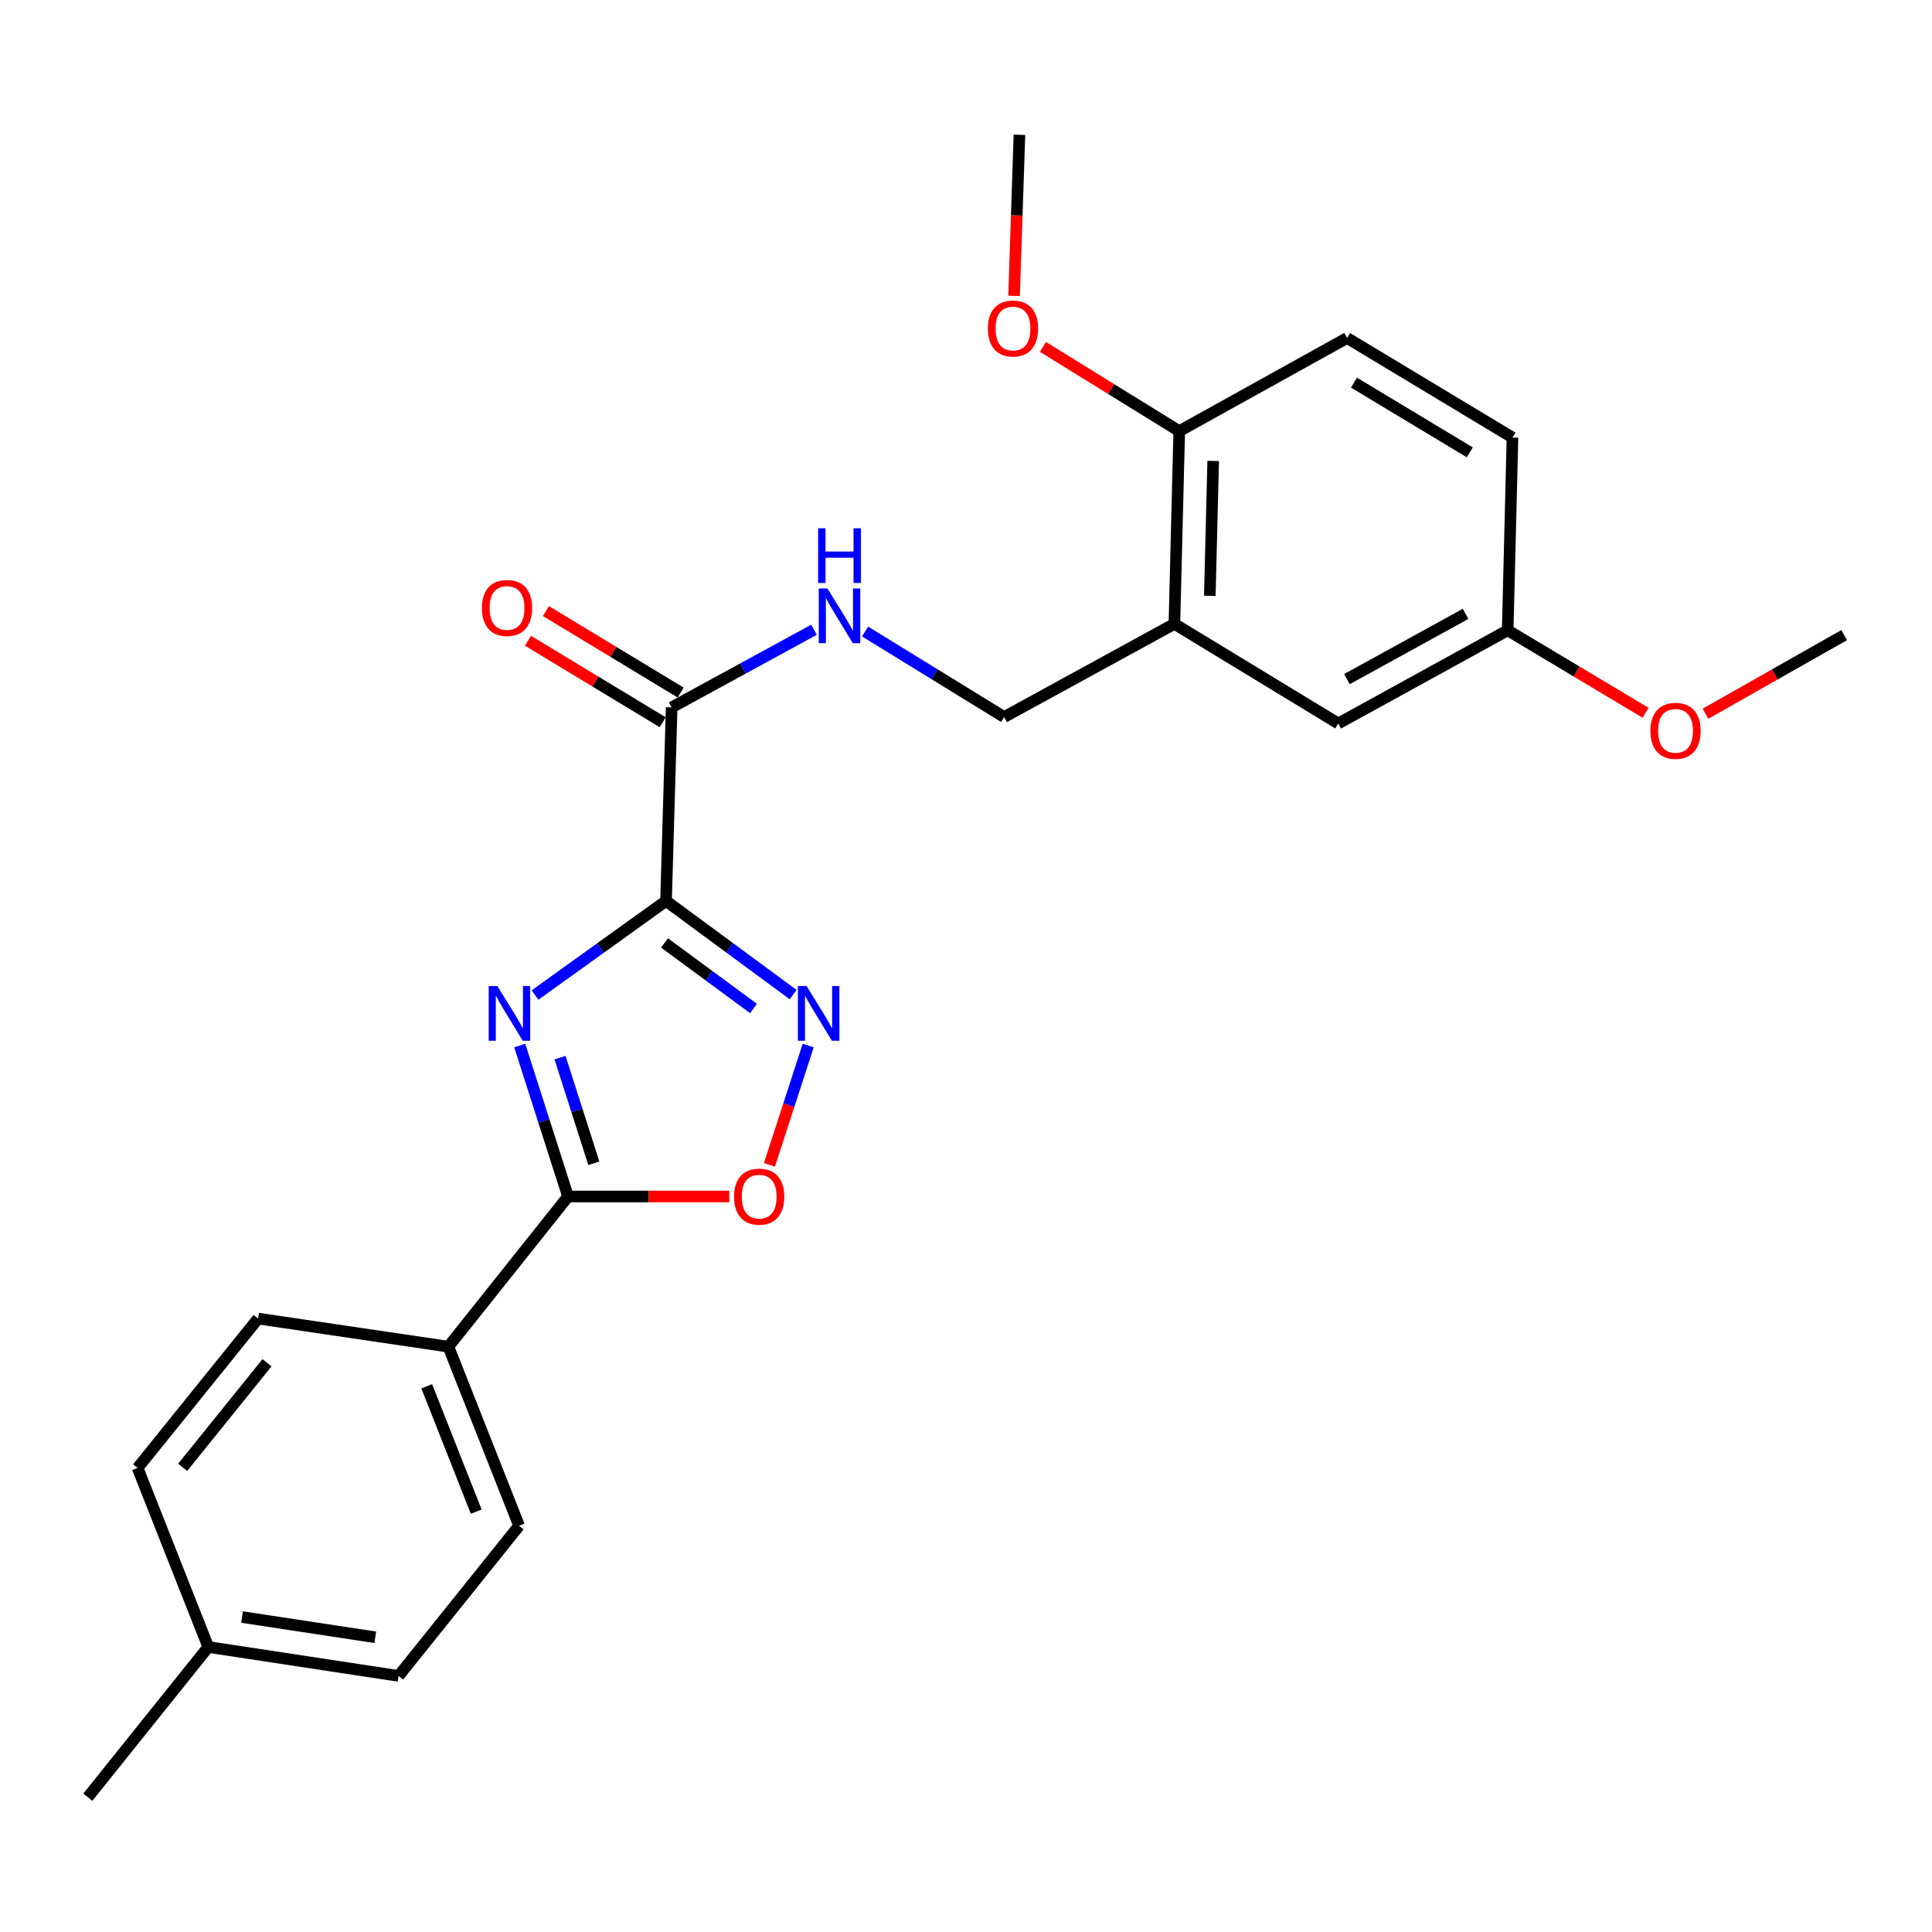 <?xml version='1.0' encoding='iso-8859-1'?>
<svg version='1.1' baseProfile='full'
              xmlns='http://www.w3.org/2000/svg'
                      xmlns:rdkit='http://www.rdkit.org/xml'
                      xmlns:xlink='http://www.w3.org/1999/xlink'
                  xml:space='preserve'
width='1000px' height='1000px' viewBox='0 0 1000 1000'>
<!-- END OF HEADER -->
<rect style='opacity:1.0;fill:#FFFFFF;stroke:none' width='1000' height='1000' x='0' y='0'> </rect>
<path class='bond-0' d='M 344.741,466.335 L 310.835,490.68' style='fill:none;fill-rule:evenodd;stroke:#000000;stroke-width:6px;stroke-linecap:butt;stroke-linejoin:miter;stroke-opacity:1' />
<path class='bond-0' d='M 310.835,490.68 L 276.929,515.026' style='fill:none;fill-rule:evenodd;stroke:#0000FF;stroke-width:6px;stroke-linecap:butt;stroke-linejoin:miter;stroke-opacity:1' />
<path class='bond-1' d='M 344.741,466.335 L 377.635,490.571' style='fill:none;fill-rule:evenodd;stroke:#000000;stroke-width:6px;stroke-linecap:butt;stroke-linejoin:miter;stroke-opacity:1' />
<path class='bond-1' d='M 377.635,490.571 L 410.529,514.808' style='fill:none;fill-rule:evenodd;stroke:#0000FF;stroke-width:6px;stroke-linecap:butt;stroke-linejoin:miter;stroke-opacity:1' />
<path class='bond-1' d='M 343.959,488.061 L 366.985,505.026' style='fill:none;fill-rule:evenodd;stroke:#000000;stroke-width:6px;stroke-linecap:butt;stroke-linejoin:miter;stroke-opacity:1' />
<path class='bond-1' d='M 366.985,505.026 L 390.011,521.992' style='fill:none;fill-rule:evenodd;stroke:#0000FF;stroke-width:6px;stroke-linecap:butt;stroke-linejoin:miter;stroke-opacity:1' />
<path class='bond-4' d='M 344.741,466.335 L 347.654,366.147' style='fill:none;fill-rule:evenodd;stroke:#000000;stroke-width:6px;stroke-linecap:butt;stroke-linejoin:miter;stroke-opacity:1' />
<path class='bond-2' d='M 269.022,541.176 L 281.52,580.238' style='fill:none;fill-rule:evenodd;stroke:#0000FF;stroke-width:6px;stroke-linecap:butt;stroke-linejoin:miter;stroke-opacity:1' />
<path class='bond-2' d='M 281.52,580.238 L 294.019,619.3' style='fill:none;fill-rule:evenodd;stroke:#000000;stroke-width:6px;stroke-linecap:butt;stroke-linejoin:miter;stroke-opacity:1' />
<path class='bond-2' d='M 289.872,547.423 L 298.621,574.766' style='fill:none;fill-rule:evenodd;stroke:#0000FF;stroke-width:6px;stroke-linecap:butt;stroke-linejoin:miter;stroke-opacity:1' />
<path class='bond-2' d='M 298.621,574.766 L 307.37,602.109' style='fill:none;fill-rule:evenodd;stroke:#000000;stroke-width:6px;stroke-linecap:butt;stroke-linejoin:miter;stroke-opacity:1' />
<path class='bond-3' d='M 418.315,541.179 L 408.291,572.053' style='fill:none;fill-rule:evenodd;stroke:#0000FF;stroke-width:6px;stroke-linecap:butt;stroke-linejoin:miter;stroke-opacity:1' />
<path class='bond-3' d='M 408.291,572.053 L 398.266,602.926' style='fill:none;fill-rule:evenodd;stroke:#FF0000;stroke-width:6px;stroke-linecap:butt;stroke-linejoin:miter;stroke-opacity:1' />
<path class='bond-7' d='M 294.019,619.3 L 232.085,697.034' style='fill:none;fill-rule:evenodd;stroke:#000000;stroke-width:6px;stroke-linecap:butt;stroke-linejoin:miter;stroke-opacity:1' />
<path class='bond-25' d='M 294.019,619.3 L 335.747,619.3' style='fill:none;fill-rule:evenodd;stroke:#000000;stroke-width:6px;stroke-linecap:butt;stroke-linejoin:miter;stroke-opacity:1' />
<path class='bond-25' d='M 335.747,619.3 L 377.476,619.3' style='fill:none;fill-rule:evenodd;stroke:#FF0000;stroke-width:6px;stroke-linecap:butt;stroke-linejoin:miter;stroke-opacity:1' />
<path class='bond-6' d='M 347.654,366.147 L 384.487,346.051' style='fill:none;fill-rule:evenodd;stroke:#000000;stroke-width:6px;stroke-linecap:butt;stroke-linejoin:miter;stroke-opacity:1' />
<path class='bond-6' d='M 384.487,346.051 L 421.321,325.956' style='fill:none;fill-rule:evenodd;stroke:#0000FF;stroke-width:6px;stroke-linecap:butt;stroke-linejoin:miter;stroke-opacity:1' />
<path class='bond-11' d='M 352.3,358.465 L 317.437,337.38' style='fill:none;fill-rule:evenodd;stroke:#000000;stroke-width:6px;stroke-linecap:butt;stroke-linejoin:miter;stroke-opacity:1' />
<path class='bond-11' d='M 317.437,337.38 L 282.574,316.294' style='fill:none;fill-rule:evenodd;stroke:#FF0000;stroke-width:6px;stroke-linecap:butt;stroke-linejoin:miter;stroke-opacity:1' />
<path class='bond-11' d='M 343.008,373.829 L 308.145,352.743' style='fill:none;fill-rule:evenodd;stroke:#000000;stroke-width:6px;stroke-linecap:butt;stroke-linejoin:miter;stroke-opacity:1' />
<path class='bond-11' d='M 308.145,352.743 L 273.282,331.657' style='fill:none;fill-rule:evenodd;stroke:#FF0000;stroke-width:6px;stroke-linecap:butt;stroke-linejoin:miter;stroke-opacity:1' />
<path class='bond-5' d='M 607.868,322.916 L 519.74,371.134' style='fill:none;fill-rule:evenodd;stroke:#000000;stroke-width:6px;stroke-linecap:butt;stroke-linejoin:miter;stroke-opacity:1' />
<path class='bond-9' d='M 607.868,322.916 L 610.372,223.157' style='fill:none;fill-rule:evenodd;stroke:#000000;stroke-width:6px;stroke-linecap:butt;stroke-linejoin:miter;stroke-opacity:1' />
<path class='bond-9' d='M 626.193,308.403 L 627.946,238.571' style='fill:none;fill-rule:evenodd;stroke:#000000;stroke-width:6px;stroke-linecap:butt;stroke-linejoin:miter;stroke-opacity:1' />
<path class='bond-10' d='M 607.868,322.916 L 692.675,374.476' style='fill:none;fill-rule:evenodd;stroke:#000000;stroke-width:6px;stroke-linecap:butt;stroke-linejoin:miter;stroke-opacity:1' />
<path class='bond-8' d='M 447.775,326.887 L 483.758,349.011' style='fill:none;fill-rule:evenodd;stroke:#0000FF;stroke-width:6px;stroke-linecap:butt;stroke-linejoin:miter;stroke-opacity:1' />
<path class='bond-8' d='M 483.758,349.011 L 519.74,371.134' style='fill:none;fill-rule:evenodd;stroke:#000000;stroke-width:6px;stroke-linecap:butt;stroke-linejoin:miter;stroke-opacity:1' />
<path class='bond-12' d='M 232.085,697.034 L 268.682,789.73' style='fill:none;fill-rule:evenodd;stroke:#000000;stroke-width:6px;stroke-linecap:butt;stroke-linejoin:miter;stroke-opacity:1' />
<path class='bond-12' d='M 220.874,717.532 L 246.492,782.419' style='fill:none;fill-rule:evenodd;stroke:#000000;stroke-width:6px;stroke-linecap:butt;stroke-linejoin:miter;stroke-opacity:1' />
<path class='bond-13' d='M 232.085,697.034 L 133.583,682.49' style='fill:none;fill-rule:evenodd;stroke:#000000;stroke-width:6px;stroke-linecap:butt;stroke-linejoin:miter;stroke-opacity:1' />
<path class='bond-14' d='M 610.372,223.157 L 697.243,174.939' style='fill:none;fill-rule:evenodd;stroke:#000000;stroke-width:6px;stroke-linecap:butt;stroke-linejoin:miter;stroke-opacity:1' />
<path class='bond-20' d='M 610.372,223.157 L 575.11,201.359' style='fill:none;fill-rule:evenodd;stroke:#000000;stroke-width:6px;stroke-linecap:butt;stroke-linejoin:miter;stroke-opacity:1' />
<path class='bond-20' d='M 575.11,201.359 L 539.848,179.561' style='fill:none;fill-rule:evenodd;stroke:#FF0000;stroke-width:6px;stroke-linecap:butt;stroke-linejoin:miter;stroke-opacity:1' />
<path class='bond-15' d='M 692.675,374.476 L 780.374,326.238' style='fill:none;fill-rule:evenodd;stroke:#000000;stroke-width:6px;stroke-linecap:butt;stroke-linejoin:miter;stroke-opacity:1' />
<path class='bond-15' d='M 697.176,351.508 L 758.566,317.741' style='fill:none;fill-rule:evenodd;stroke:#000000;stroke-width:6px;stroke-linecap:butt;stroke-linejoin:miter;stroke-opacity:1' />
<path class='bond-17' d='M 268.682,789.73 L 206.319,867.455' style='fill:none;fill-rule:evenodd;stroke:#000000;stroke-width:6px;stroke-linecap:butt;stroke-linejoin:miter;stroke-opacity:1' />
<path class='bond-18' d='M 133.583,682.49 L 71.22,759.806' style='fill:none;fill-rule:evenodd;stroke:#000000;stroke-width:6px;stroke-linecap:butt;stroke-linejoin:miter;stroke-opacity:1' />
<path class='bond-18' d='M 138.203,705.36 L 94.549,759.481' style='fill:none;fill-rule:evenodd;stroke:#000000;stroke-width:6px;stroke-linecap:butt;stroke-linejoin:miter;stroke-opacity:1' />
<path class='bond-27' d='M 697.243,174.939 L 782.858,226.479' style='fill:none;fill-rule:evenodd;stroke:#000000;stroke-width:6px;stroke-linecap:butt;stroke-linejoin:miter;stroke-opacity:1' />
<path class='bond-27' d='M 700.825,198.052 L 760.755,234.13' style='fill:none;fill-rule:evenodd;stroke:#000000;stroke-width:6px;stroke-linecap:butt;stroke-linejoin:miter;stroke-opacity:1' />
<path class='bond-16' d='M 780.374,326.238 L 782.858,226.479' style='fill:none;fill-rule:evenodd;stroke:#000000;stroke-width:6px;stroke-linecap:butt;stroke-linejoin:miter;stroke-opacity:1' />
<path class='bond-21' d='M 780.374,326.238 L 816.049,347.577' style='fill:none;fill-rule:evenodd;stroke:#000000;stroke-width:6px;stroke-linecap:butt;stroke-linejoin:miter;stroke-opacity:1' />
<path class='bond-21' d='M 816.049,347.577 L 851.724,368.917' style='fill:none;fill-rule:evenodd;stroke:#FF0000;stroke-width:6px;stroke-linecap:butt;stroke-linejoin:miter;stroke-opacity:1' />
<path class='bond-26' d='M 206.319,867.455 L 107.808,852.482' style='fill:none;fill-rule:evenodd;stroke:#000000;stroke-width:6px;stroke-linecap:butt;stroke-linejoin:miter;stroke-opacity:1' />
<path class='bond-26' d='M 194.241,847.458 L 125.282,836.977' style='fill:none;fill-rule:evenodd;stroke:#000000;stroke-width:6px;stroke-linecap:butt;stroke-linejoin:miter;stroke-opacity:1' />
<path class='bond-19' d='M 71.22,759.806 L 107.808,852.482' style='fill:none;fill-rule:evenodd;stroke:#000000;stroke-width:6px;stroke-linecap:butt;stroke-linejoin:miter;stroke-opacity:1' />
<path class='bond-22' d='M 107.808,852.482 L 45.455,930.227' style='fill:none;fill-rule:evenodd;stroke:#000000;stroke-width:6px;stroke-linecap:butt;stroke-linejoin:miter;stroke-opacity:1' />
<path class='bond-23' d='M 524.88,153.135 L 526.27,111.454' style='fill:none;fill-rule:evenodd;stroke:#FF0000;stroke-width:6px;stroke-linecap:butt;stroke-linejoin:miter;stroke-opacity:1' />
<path class='bond-23' d='M 526.27,111.454 L 527.66,69.773' style='fill:none;fill-rule:evenodd;stroke:#000000;stroke-width:6px;stroke-linecap:butt;stroke-linejoin:miter;stroke-opacity:1' />
<path class='bond-24' d='M 882.764,369.417 L 918.655,349.074' style='fill:none;fill-rule:evenodd;stroke:#FF0000;stroke-width:6px;stroke-linecap:butt;stroke-linejoin:miter;stroke-opacity:1' />
<path class='bond-24' d='M 918.655,349.074 L 954.545,328.731' style='fill:none;fill-rule:evenodd;stroke:#000000;stroke-width:6px;stroke-linecap:butt;stroke-linejoin:miter;stroke-opacity:1' />
<path  class='atom-1' d='M 257.435 510.368
L 266.715 525.368
Q 267.635 526.848, 269.115 529.528
Q 270.595 532.208, 270.675 532.368
L 270.675 510.368
L 274.435 510.368
L 274.435 538.688
L 270.555 538.688
L 260.595 522.288
Q 259.435 520.368, 258.195 518.168
Q 256.995 515.968, 256.635 515.288
L 256.635 538.688
L 252.955 538.688
L 252.955 510.368
L 257.435 510.368
' fill='#0000FF'/>
<path  class='atom-2' d='M 417.462 510.368
L 426.742 525.368
Q 427.662 526.848, 429.142 529.528
Q 430.622 532.208, 430.702 532.368
L 430.702 510.368
L 434.462 510.368
L 434.462 538.688
L 430.582 538.688
L 420.622 522.288
Q 419.462 520.368, 418.222 518.168
Q 417.022 515.968, 416.662 515.288
L 416.662 538.688
L 412.982 538.688
L 412.982 510.368
L 417.462 510.368
' fill='#0000FF'/>
<path  class='atom-4' d='M 379.95 619.38
Q 379.95 612.58, 383.31 608.78
Q 386.67 604.98, 392.95 604.98
Q 399.23 604.98, 402.59 608.78
Q 405.95 612.58, 405.95 619.38
Q 405.95 626.26, 402.55 630.18
Q 399.15 634.06, 392.95 634.06
Q 386.71 634.06, 383.31 630.18
Q 379.95 626.3, 379.95 619.38
M 392.95 630.86
Q 397.27 630.86, 399.59 627.98
Q 401.95 625.06, 401.95 619.38
Q 401.95 613.82, 399.59 611.02
Q 397.27 608.18, 392.95 608.18
Q 388.63 608.18, 386.27 610.98
Q 383.95 613.78, 383.95 619.38
Q 383.95 625.1, 386.27 627.98
Q 388.63 630.86, 392.95 630.86
' fill='#FF0000'/>
<path  class='atom-7' d='M 428.275 304.586
L 437.555 319.586
Q 438.475 321.066, 439.955 323.746
Q 441.435 326.426, 441.515 326.586
L 441.515 304.586
L 445.275 304.586
L 445.275 332.906
L 441.395 332.906
L 431.435 316.506
Q 430.275 314.586, 429.035 312.386
Q 427.835 310.186, 427.475 309.506
L 427.475 332.906
L 423.795 332.906
L 423.795 304.586
L 428.275 304.586
' fill='#0000FF'/>
<path  class='atom-7' d='M 423.455 273.434
L 427.295 273.434
L 427.295 285.474
L 441.775 285.474
L 441.775 273.434
L 445.615 273.434
L 445.615 301.754
L 441.775 301.754
L 441.775 288.674
L 427.295 288.674
L 427.295 301.754
L 423.455 301.754
L 423.455 273.434
' fill='#0000FF'/>
<path  class='atom-12' d='M 249.438 314.687
Q 249.438 307.887, 252.798 304.087
Q 256.158 300.287, 262.438 300.287
Q 268.718 300.287, 272.078 304.087
Q 275.438 307.887, 275.438 314.687
Q 275.438 321.567, 272.038 325.487
Q 268.638 329.367, 262.438 329.367
Q 256.198 329.367, 252.798 325.487
Q 249.438 321.607, 249.438 314.687
M 262.438 326.167
Q 266.758 326.167, 269.078 323.287
Q 271.438 320.367, 271.438 314.687
Q 271.438 309.127, 269.078 306.327
Q 266.758 303.487, 262.438 303.487
Q 258.118 303.487, 255.758 306.287
Q 253.438 309.087, 253.438 314.687
Q 253.438 320.407, 255.758 323.287
Q 258.118 326.167, 262.438 326.167
' fill='#FF0000'/>
<path  class='atom-21' d='M 511.319 170.041
Q 511.319 163.241, 514.679 159.441
Q 518.039 155.641, 524.319 155.641
Q 530.599 155.641, 533.959 159.441
Q 537.319 163.241, 537.319 170.041
Q 537.319 176.921, 533.919 180.841
Q 530.519 184.721, 524.319 184.721
Q 518.079 184.721, 514.679 180.841
Q 511.319 176.961, 511.319 170.041
M 524.319 181.521
Q 528.639 181.521, 530.959 178.641
Q 533.319 175.721, 533.319 170.041
Q 533.319 164.481, 530.959 161.681
Q 528.639 158.841, 524.319 158.841
Q 519.999 158.841, 517.639 161.641
Q 515.319 164.441, 515.319 170.041
Q 515.319 175.761, 517.639 178.641
Q 519.999 181.521, 524.319 181.521
' fill='#FF0000'/>
<path  class='atom-22' d='M 854.255 378.287
Q 854.255 371.487, 857.615 367.687
Q 860.975 363.887, 867.255 363.887
Q 873.535 363.887, 876.895 367.687
Q 880.255 371.487, 880.255 378.287
Q 880.255 385.167, 876.855 389.087
Q 873.455 392.967, 867.255 392.967
Q 861.015 392.967, 857.615 389.087
Q 854.255 385.207, 854.255 378.287
M 867.255 389.767
Q 871.575 389.767, 873.895 386.887
Q 876.255 383.967, 876.255 378.287
Q 876.255 372.727, 873.895 369.927
Q 871.575 367.087, 867.255 367.087
Q 862.935 367.087, 860.575 369.887
Q 858.255 372.687, 858.255 378.287
Q 858.255 384.007, 860.575 386.887
Q 862.935 389.767, 867.255 389.767
' fill='#FF0000'/>
</svg>
